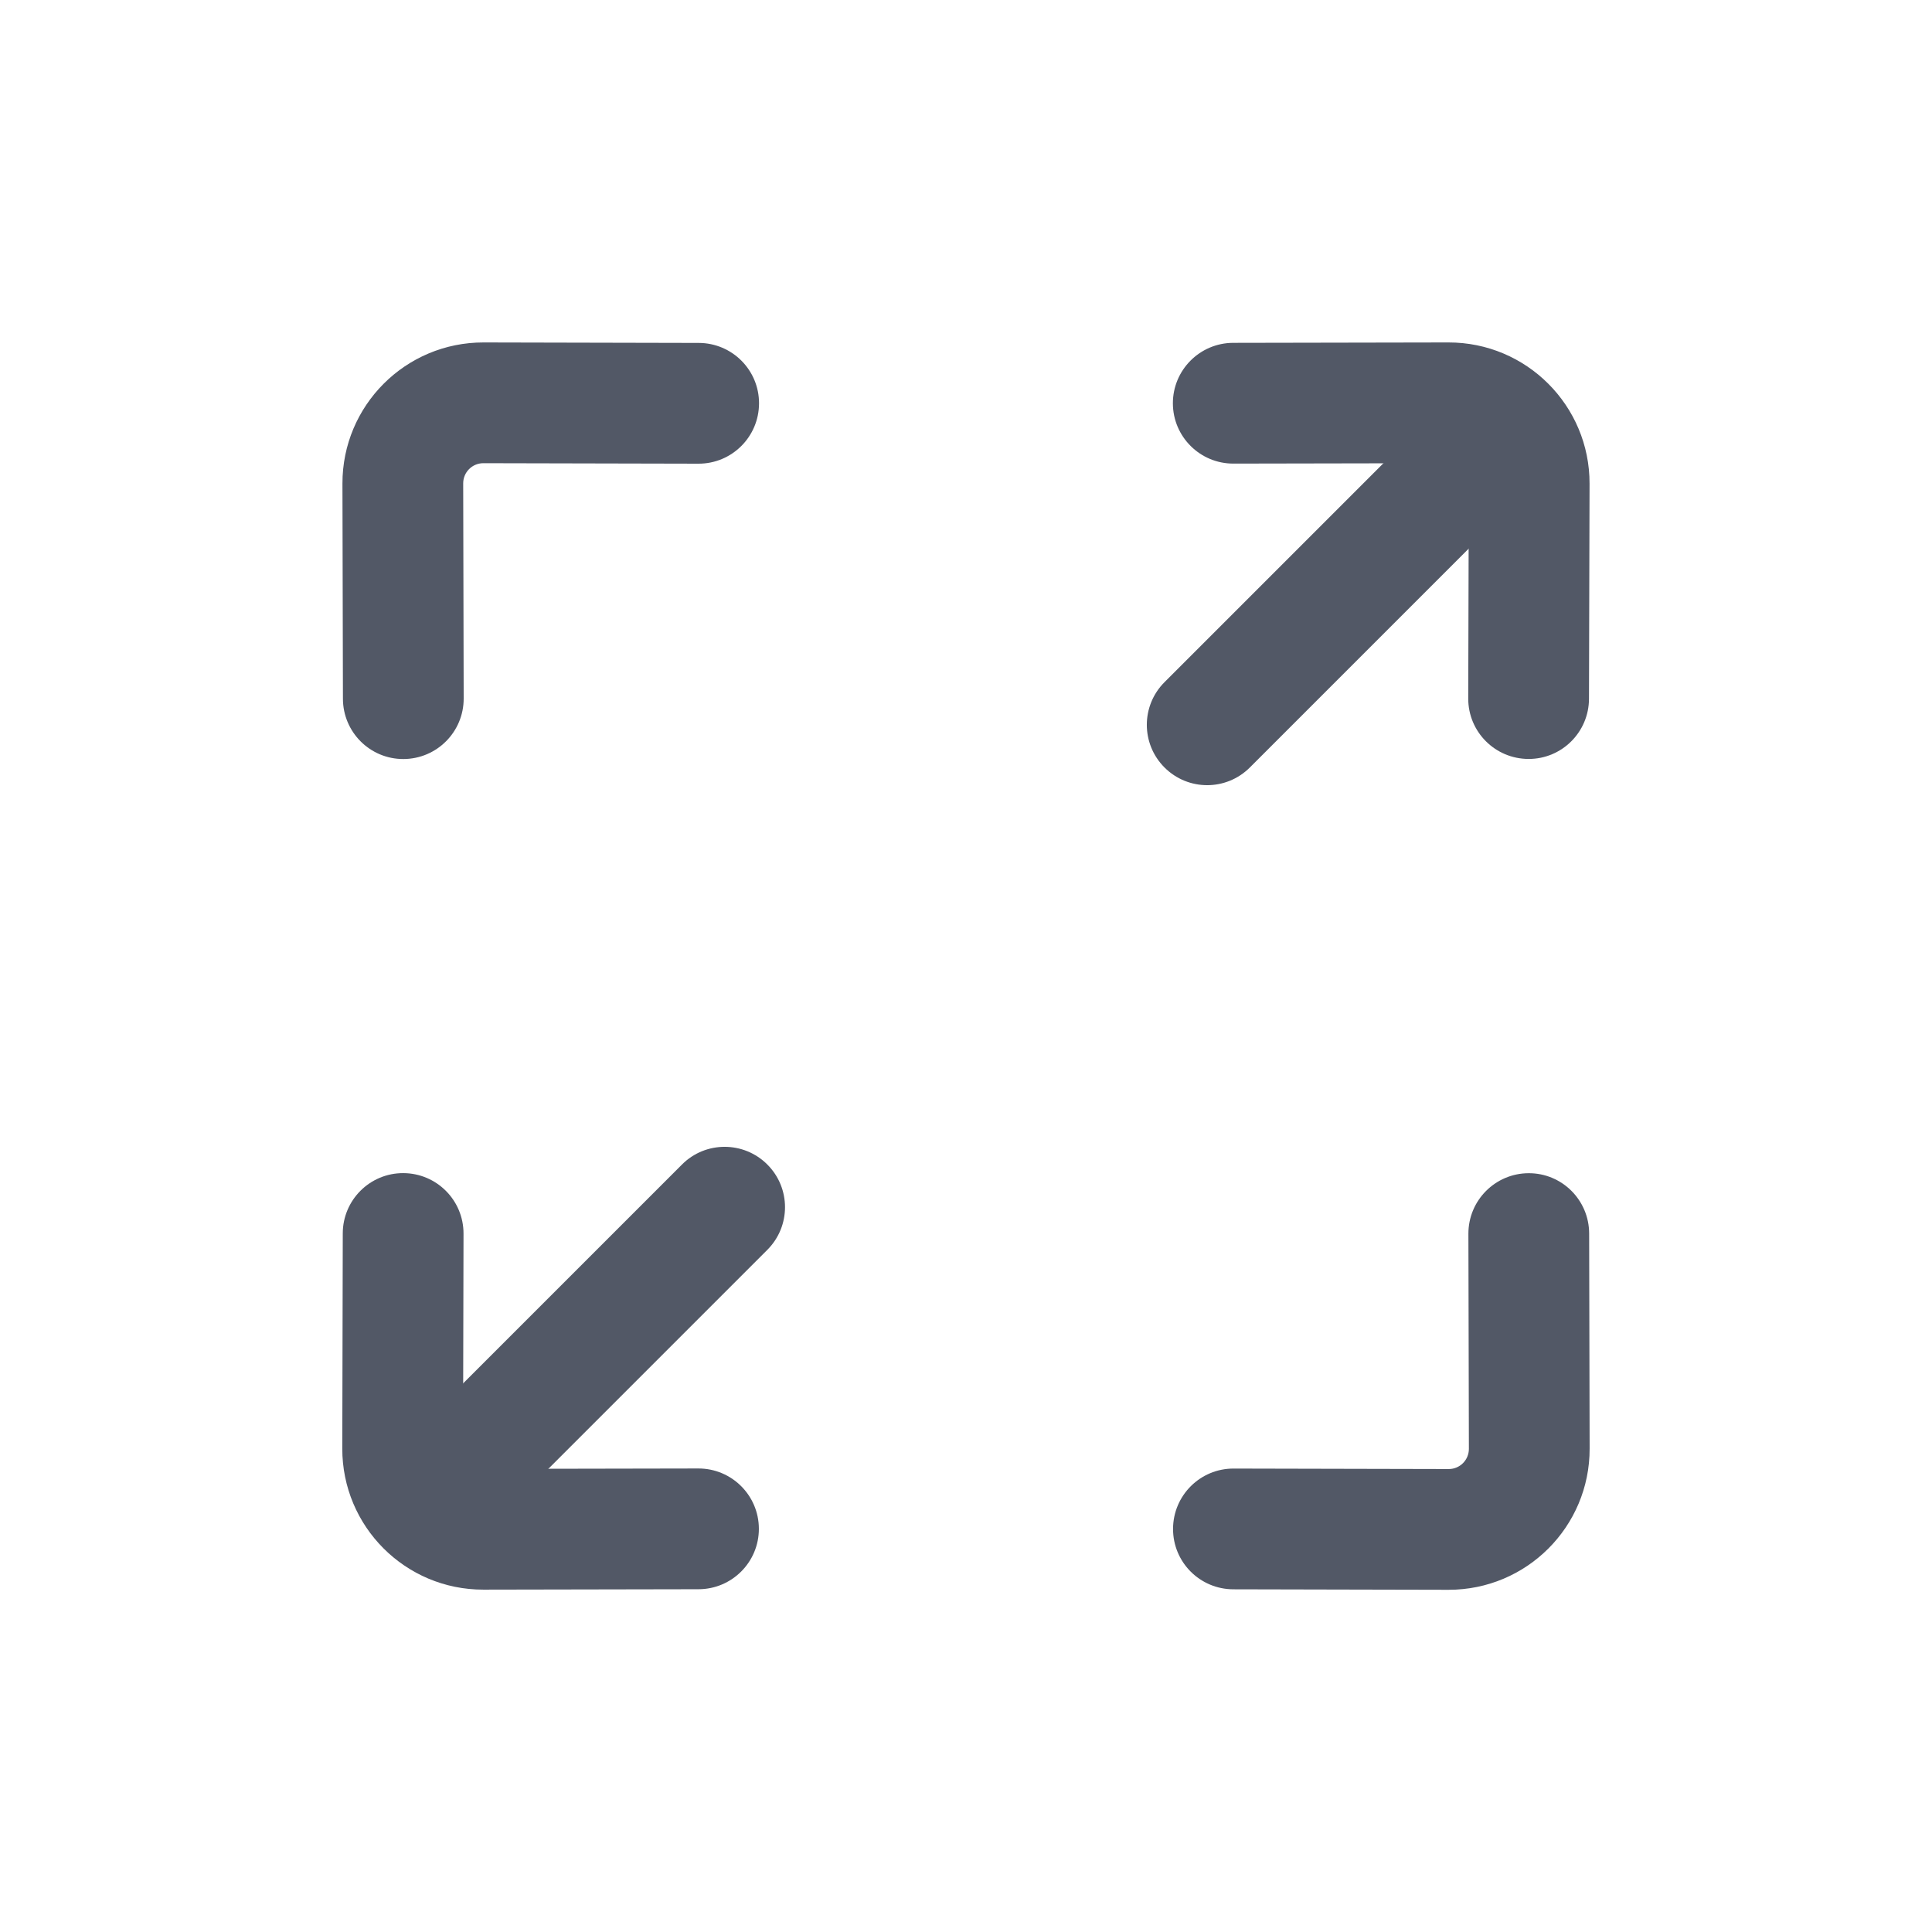 <svg width="24" height="24" viewBox="0 0 24 24" fill="none" xmlns="http://www.w3.org/2000/svg">
<path fill-rule="evenodd" clip-rule="evenodd" d="M5.009 14.573C5.424 14.574 5.759 14.91 5.758 15.325L5.752 17.997C5.752 18.135 5.864 18.247 6.002 18.247L8.675 18.242C9.089 18.241 9.426 18.576 9.427 18.99C9.428 19.405 9.092 19.741 8.678 19.742L6.005 19.747C5.036 19.749 4.25 18.963 4.252 17.993L4.258 15.321C4.259 14.907 4.595 14.572 5.009 14.573Z" fill="#525866"/>
<path fill-rule="evenodd" clip-rule="evenodd" d="M9.532 14.466C9.825 14.759 9.825 15.233 9.532 15.526L6.028 19.03C5.735 19.323 5.261 19.323 4.968 19.03C4.675 18.738 4.675 18.263 4.968 17.97L8.472 14.466C8.764 14.173 9.239 14.173 9.532 14.466Z" fill="#525866"/>
<path fill-rule="evenodd" clip-rule="evenodd" d="M6.004 5.754C5.866 5.754 5.754 5.866 5.754 6.004L5.76 8.677C5.761 9.091 5.426 9.428 5.011 9.429C4.597 9.43 4.261 9.095 4.26 8.68L4.254 6.008C4.252 5.038 5.038 4.252 6.008 4.254L8.68 4.26C9.095 4.261 9.43 4.597 9.429 5.011C9.428 5.426 9.091 5.761 8.677 5.76L6.004 5.754Z" fill="#525866"/>
<path fill-rule="evenodd" clip-rule="evenodd" d="M18.99 14.574C19.404 14.573 19.74 14.908 19.741 15.323L19.747 17.995C19.749 18.965 18.963 19.751 17.993 19.749L15.321 19.743C14.906 19.742 14.571 19.406 14.572 18.992C14.573 18.577 14.91 18.242 15.324 18.243L17.997 18.249C18.135 18.249 18.247 18.137 18.247 17.998L18.241 15.326C18.24 14.912 18.575 14.575 18.99 14.574Z" fill="#525866"/>
<path fill-rule="evenodd" clip-rule="evenodd" d="M18.246 6.005C18.246 5.866 18.134 5.754 17.995 5.754L15.322 5.759C14.908 5.76 14.571 5.425 14.57 5.011C14.569 4.597 14.905 4.26 15.319 4.259L17.992 4.254C18.962 4.252 19.748 5.039 19.746 6.008L19.739 8.68C19.738 9.094 19.402 9.429 18.988 9.428C18.573 9.427 18.238 9.091 18.239 8.677L18.246 6.005Z" fill="#525866"/>
<path fill-rule="evenodd" clip-rule="evenodd" d="M19.03 4.97C19.323 5.263 19.323 5.737 19.03 6.03L15.526 9.534C15.233 9.827 14.759 9.827 14.466 9.534C14.173 9.241 14.173 8.767 14.466 8.474L17.97 4.97C18.263 4.677 18.738 4.677 19.03 4.97Z" fill="#525866"/>
</svg>
